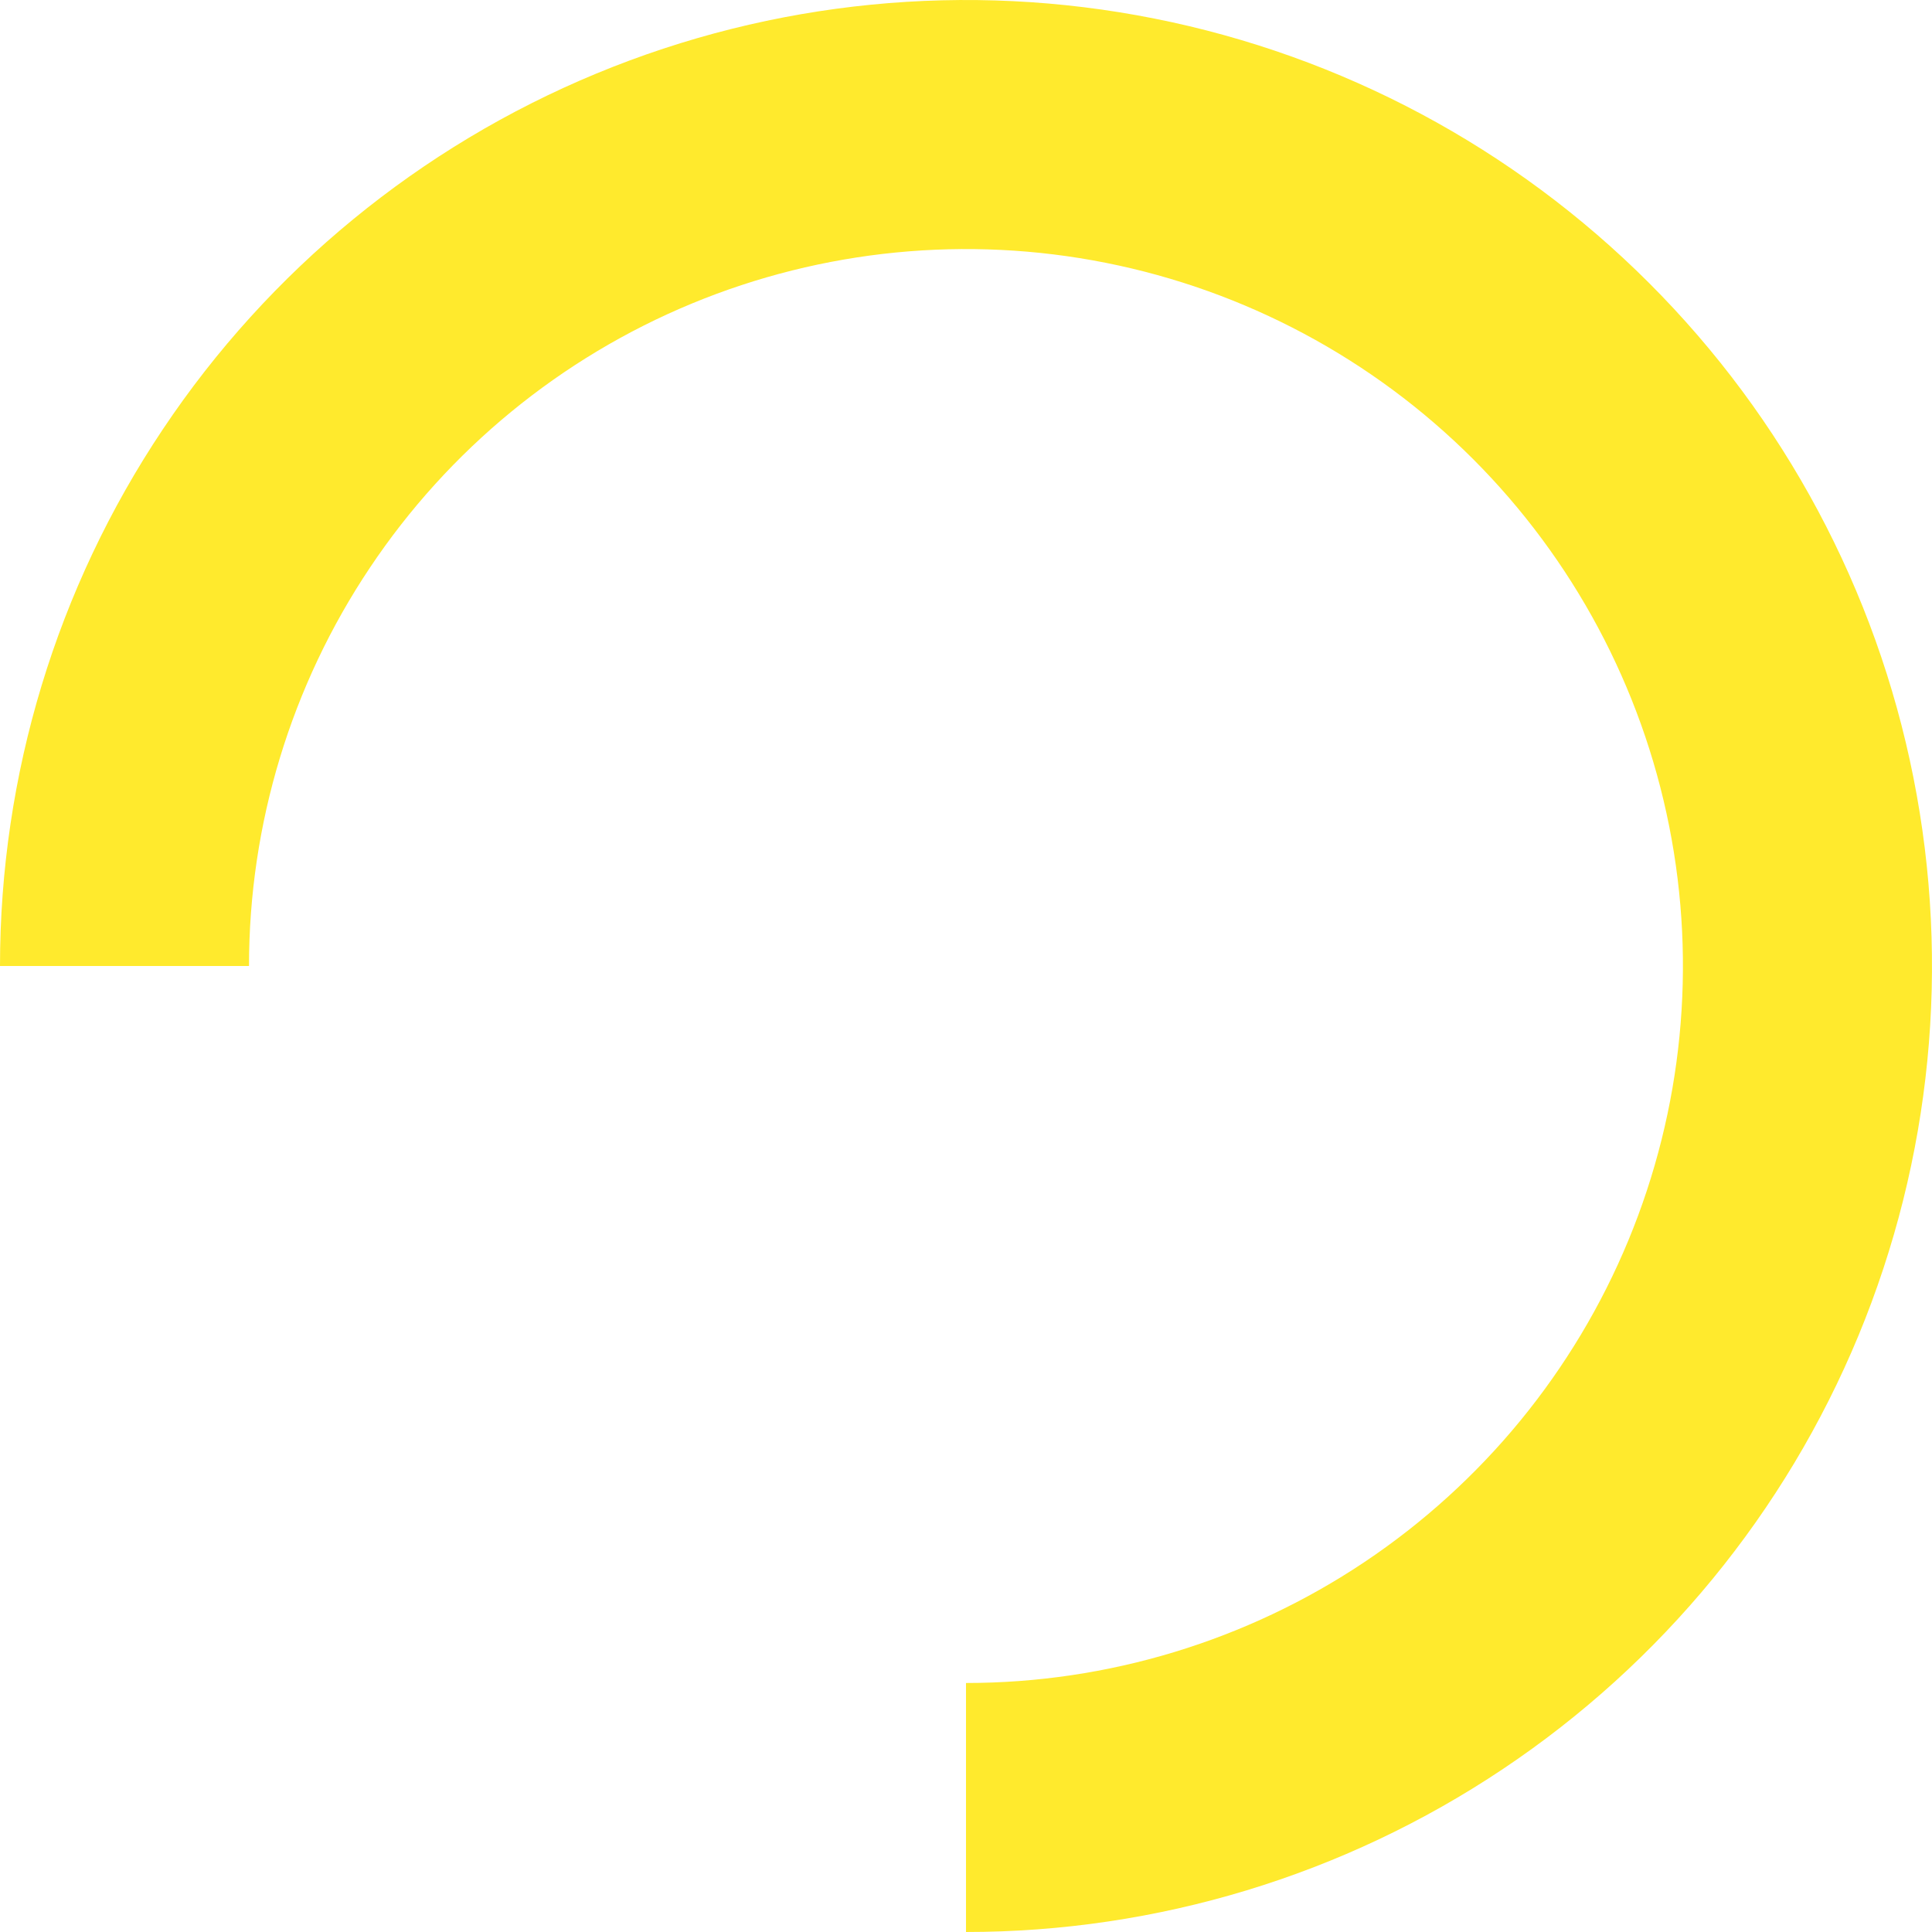 <svg width="26" height="26" viewBox="0 0 26 26" fill="none" xmlns="http://www.w3.org/2000/svg">
<path d="M13 26C15.571 26 18.085 25.238 20.222 23.809C22.36 22.381 24.026 20.35 25.01 17.975C25.994 15.599 26.252 12.986 25.75 10.464C25.249 7.942 24.011 5.626 22.192 3.808C20.374 1.99 18.058 0.751 15.536 0.25C13.014 -0.252 10.401 0.006 8.025 0.99C5.65 1.974 3.619 3.64 2.191 5.778C0.762 7.915 3.88234e-07 10.429 0 13L3.351 13C3.351 11.092 3.917 9.226 4.978 7.64C6.038 6.053 7.545 4.816 9.308 4.086C11.071 3.356 13.011 3.165 14.882 3.537C16.754 3.909 18.473 4.828 19.823 6.177C21.172 7.527 22.091 9.246 22.463 11.118C22.835 12.989 22.644 14.929 21.914 16.692C21.184 18.455 19.947 19.962 18.36 21.023C16.774 22.083 14.908 22.649 13 22.649L13 26Z" fill="#FFEA2D"/>
</svg>
